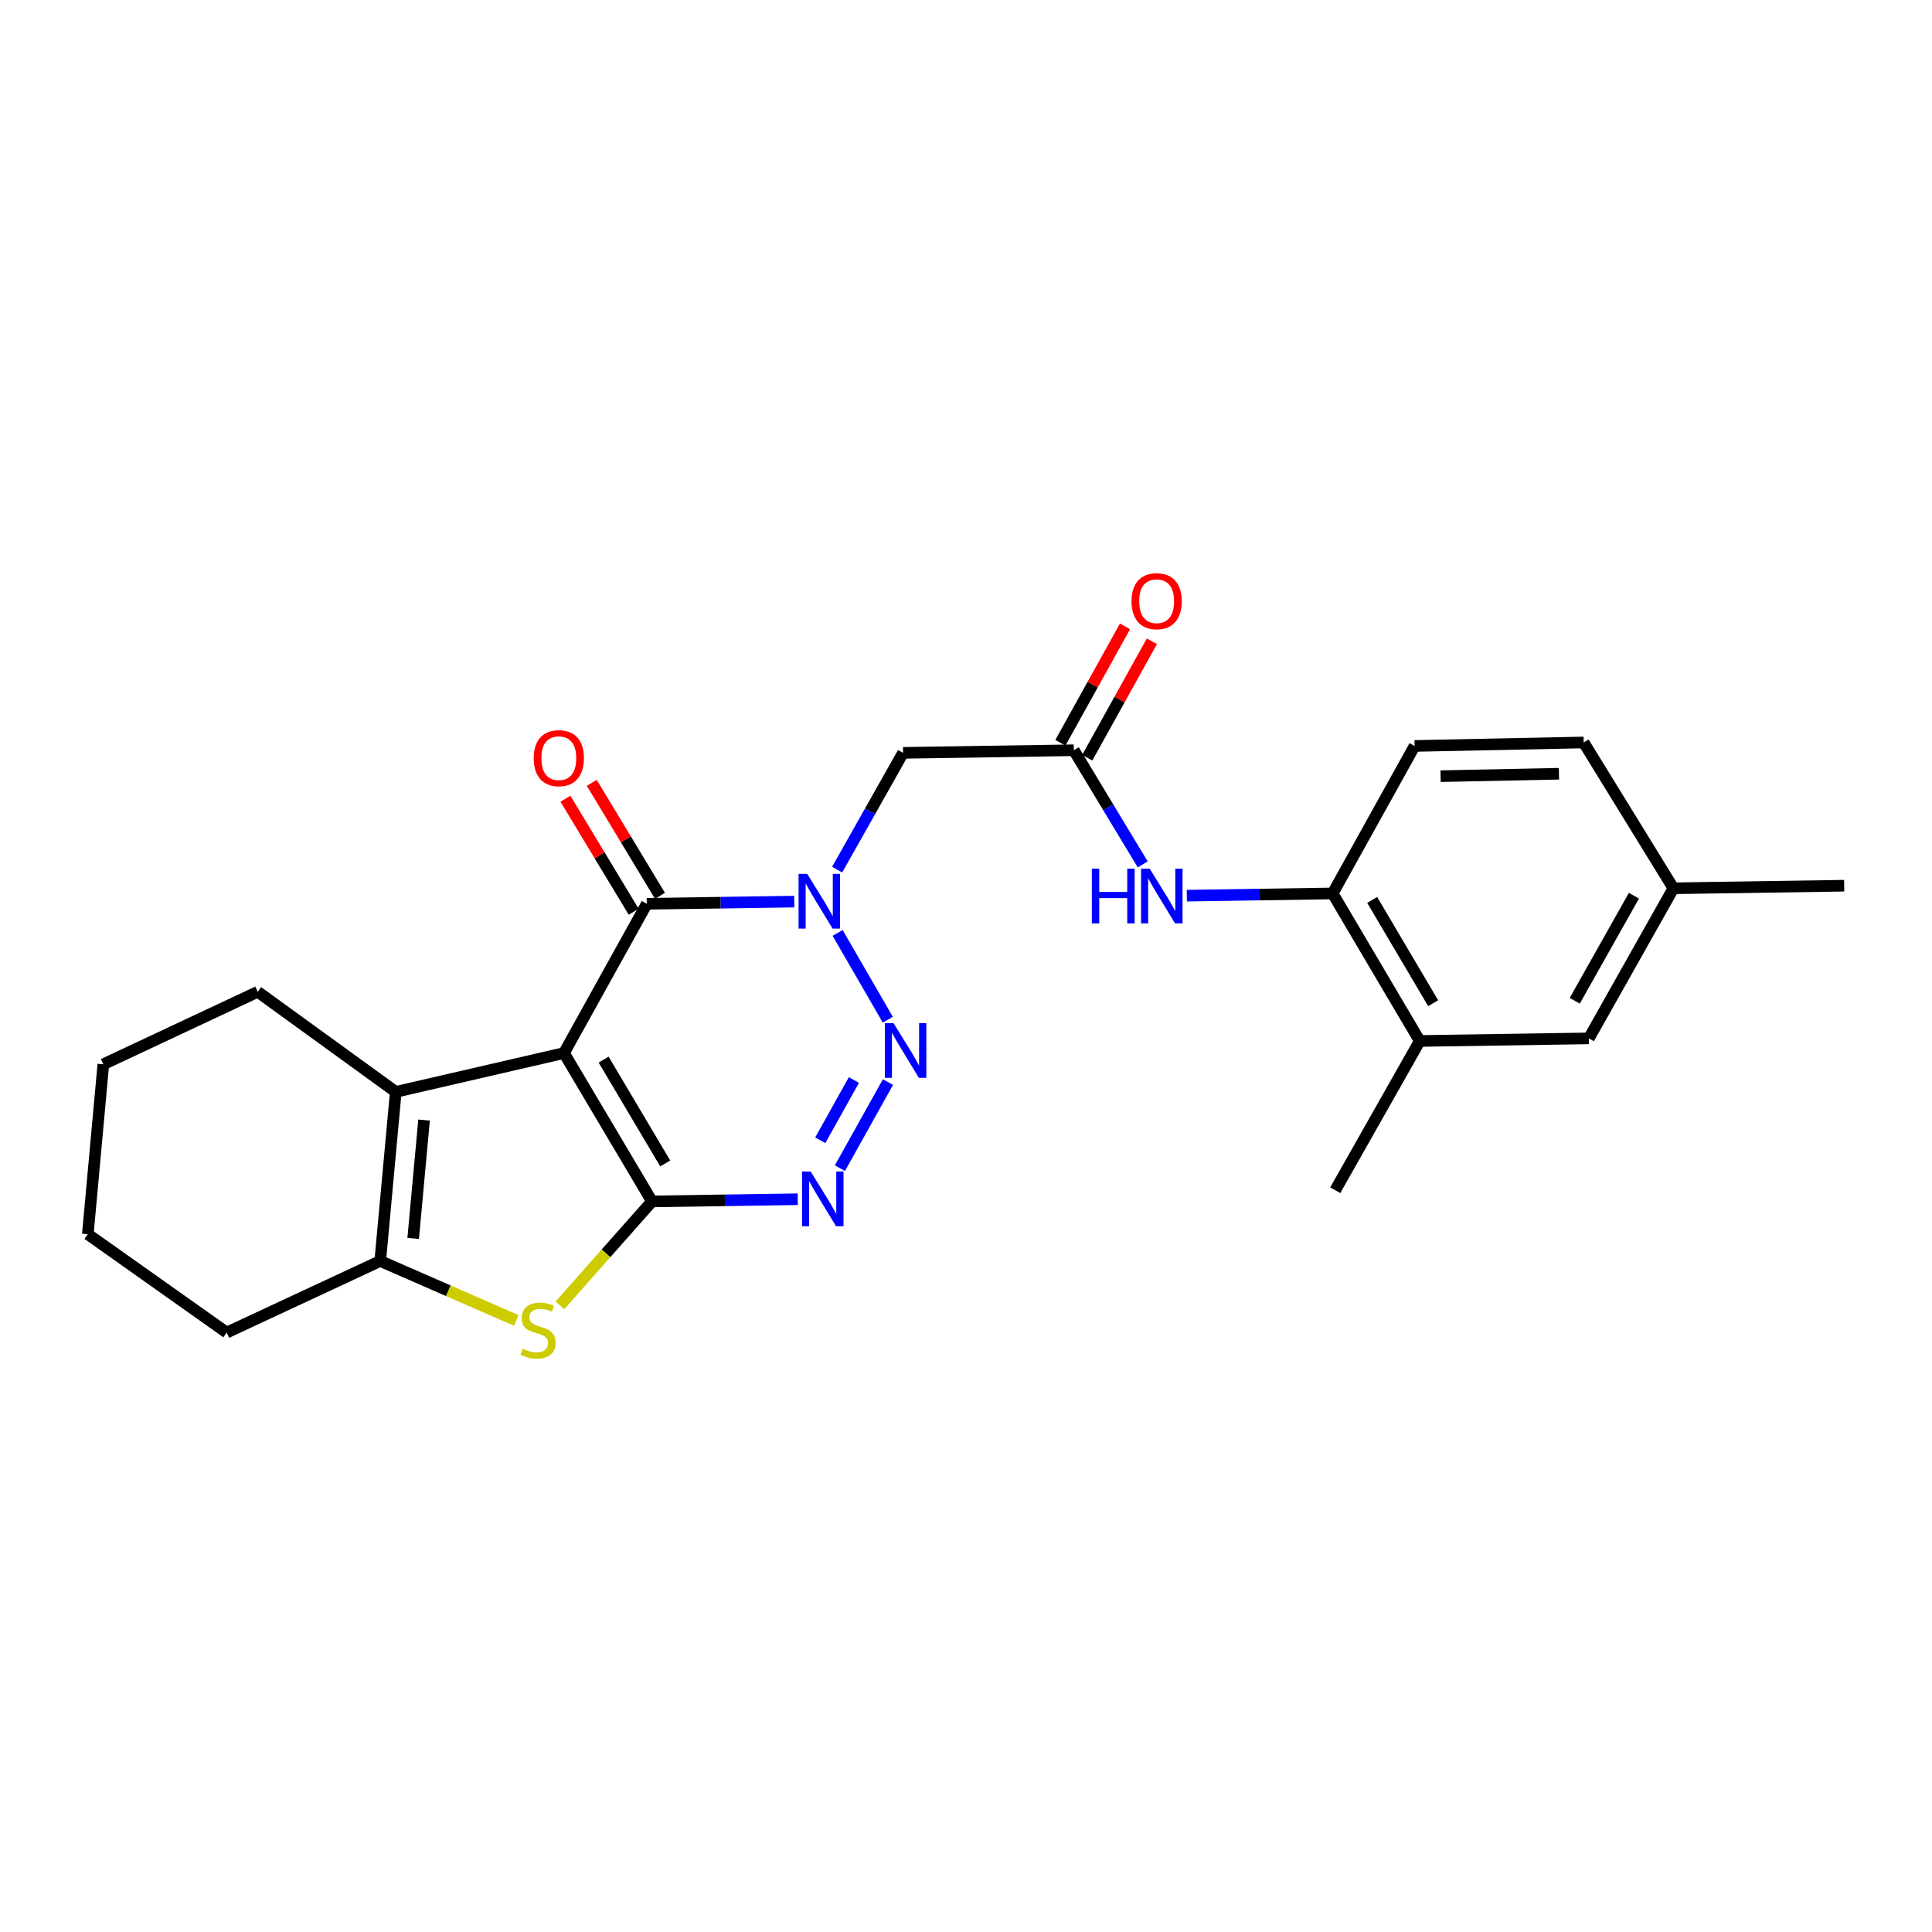 <?xml version='1.0' encoding='iso-8859-1'?>
<svg version='1.1' baseProfile='full'
              xmlns='http://www.w3.org/2000/svg'
                      xmlns:rdkit='http://www.rdkit.org/xml'
                      xmlns:xlink='http://www.w3.org/1999/xlink'
                  xml:space='preserve'
width='1000px' height='1000px' viewBox='0 0 1000 1000'>
<!-- END OF HEADER -->
<rect style='opacity:1.0;fill:#FFFFFF;stroke:none' width='1000' height='1000' x='0' y='0'> </rect>
<path class='bond-0' d='M 291.914,545.056 L 337.468,621.848' style='fill:none;fill-rule:evenodd;stroke:#000000;stroke-width:6px;stroke-linecap:butt;stroke-linejoin:miter;stroke-opacity:1' />
<path class='bond-0' d='M 312.436,548.455 L 344.323,602.209' style='fill:none;fill-rule:evenodd;stroke:#000000;stroke-width:6px;stroke-linecap:butt;stroke-linejoin:miter;stroke-opacity:1' />
<path class='bond-4' d='M 291.914,545.056 L 334.789,467.795' style='fill:none;fill-rule:evenodd;stroke:#000000;stroke-width:6px;stroke-linecap:butt;stroke-linejoin:miter;stroke-opacity:1' />
<path class='bond-6' d='M 291.914,545.056 L 204.857,565.154' style='fill:none;fill-rule:evenodd;stroke:#000000;stroke-width:6px;stroke-linecap:butt;stroke-linejoin:miter;stroke-opacity:1' />
<path class='bond-3' d='M 337.468,621.848 L 375.193,621.286' style='fill:none;fill-rule:evenodd;stroke:#000000;stroke-width:6px;stroke-linecap:butt;stroke-linejoin:miter;stroke-opacity:1' />
<path class='bond-3' d='M 375.193,621.286 L 412.919,620.724' style='fill:none;fill-rule:evenodd;stroke:#0000FF;stroke-width:6px;stroke-linecap:butt;stroke-linejoin:miter;stroke-opacity:1' />
<path class='bond-5' d='M 337.468,621.848 L 313.645,648.741' style='fill:none;fill-rule:evenodd;stroke:#000000;stroke-width:6px;stroke-linecap:butt;stroke-linejoin:miter;stroke-opacity:1' />
<path class='bond-5' d='M 313.645,648.741 L 289.821,675.634' style='fill:none;fill-rule:evenodd;stroke:#CCCC00;stroke-width:6px;stroke-linecap:butt;stroke-linejoin:miter;stroke-opacity:1' />
<path class='bond-1' d='M 411.102,466.669 L 372.945,467.232' style='fill:none;fill-rule:evenodd;stroke:#0000FF;stroke-width:6px;stroke-linecap:butt;stroke-linejoin:miter;stroke-opacity:1' />
<path class='bond-1' d='M 372.945,467.232 L 334.789,467.795' style='fill:none;fill-rule:evenodd;stroke:#000000;stroke-width:6px;stroke-linecap:butt;stroke-linejoin:miter;stroke-opacity:1' />
<path class='bond-2' d='M 433.551,482.868 L 459.532,527.803' style='fill:none;fill-rule:evenodd;stroke:#0000FF;stroke-width:6px;stroke-linecap:butt;stroke-linejoin:miter;stroke-opacity:1' />
<path class='bond-8' d='M 433.31,450.113 L 450.364,419.895' style='fill:none;fill-rule:evenodd;stroke:#0000FF;stroke-width:6px;stroke-linecap:butt;stroke-linejoin:miter;stroke-opacity:1' />
<path class='bond-8' d='M 450.364,419.895 L 467.418,389.677' style='fill:none;fill-rule:evenodd;stroke:#000000;stroke-width:6px;stroke-linecap:butt;stroke-linejoin:miter;stroke-opacity:1' />
<path class='bond-26' d='M 459.605,560.08 L 434.738,604.64' style='fill:none;fill-rule:evenodd;stroke:#0000FF;stroke-width:6px;stroke-linecap:butt;stroke-linejoin:miter;stroke-opacity:1' />
<path class='bond-26' d='M 441.977,559.008 L 424.57,590.2' style='fill:none;fill-rule:evenodd;stroke:#0000FF;stroke-width:6px;stroke-linecap:butt;stroke-linejoin:miter;stroke-opacity:1' />
<path class='bond-13' d='M 341.601,463.683 L 323.949,434.44' style='fill:none;fill-rule:evenodd;stroke:#000000;stroke-width:6px;stroke-linecap:butt;stroke-linejoin:miter;stroke-opacity:1' />
<path class='bond-13' d='M 323.949,434.44 L 306.297,405.198' style='fill:none;fill-rule:evenodd;stroke:#FF0000;stroke-width:6px;stroke-linecap:butt;stroke-linejoin:miter;stroke-opacity:1' />
<path class='bond-13' d='M 327.976,471.908 L 310.324,442.665' style='fill:none;fill-rule:evenodd;stroke:#000000;stroke-width:6px;stroke-linecap:butt;stroke-linejoin:miter;stroke-opacity:1' />
<path class='bond-13' d='M 310.324,442.665 L 292.671,413.423' style='fill:none;fill-rule:evenodd;stroke:#FF0000;stroke-width:6px;stroke-linecap:butt;stroke-linejoin:miter;stroke-opacity:1' />
<path class='bond-25' d='M 267.209,683.451 L 232.006,668.07' style='fill:none;fill-rule:evenodd;stroke:#CCCC00;stroke-width:6px;stroke-linecap:butt;stroke-linejoin:miter;stroke-opacity:1' />
<path class='bond-25' d='M 232.006,668.07 L 196.802,652.689' style='fill:none;fill-rule:evenodd;stroke:#000000;stroke-width:6px;stroke-linecap:butt;stroke-linejoin:miter;stroke-opacity:1' />
<path class='bond-7' d='M 204.857,565.154 L 196.802,652.689' style='fill:none;fill-rule:evenodd;stroke:#000000;stroke-width:6px;stroke-linecap:butt;stroke-linejoin:miter;stroke-opacity:1' />
<path class='bond-7' d='M 219.497,579.742 L 213.858,641.017' style='fill:none;fill-rule:evenodd;stroke:#000000;stroke-width:6px;stroke-linecap:butt;stroke-linejoin:miter;stroke-opacity:1' />
<path class='bond-18' d='M 204.857,565.154 L 133.405,513.358' style='fill:none;fill-rule:evenodd;stroke:#000000;stroke-width:6px;stroke-linecap:butt;stroke-linejoin:miter;stroke-opacity:1' />
<path class='bond-20' d='M 196.802,652.689 L 117.331,689.727' style='fill:none;fill-rule:evenodd;stroke:#000000;stroke-width:6px;stroke-linecap:butt;stroke-linejoin:miter;stroke-opacity:1' />
<path class='bond-9' d='M 467.418,389.677 L 555.81,388.324' style='fill:none;fill-rule:evenodd;stroke:#000000;stroke-width:6px;stroke-linecap:butt;stroke-linejoin:miter;stroke-opacity:1' />
<path class='bond-10' d='M 555.81,388.324 L 573.641,417.875' style='fill:none;fill-rule:evenodd;stroke:#000000;stroke-width:6px;stroke-linecap:butt;stroke-linejoin:miter;stroke-opacity:1' />
<path class='bond-10' d='M 573.641,417.875 L 591.472,447.426' style='fill:none;fill-rule:evenodd;stroke:#0000FF;stroke-width:6px;stroke-linecap:butt;stroke-linejoin:miter;stroke-opacity:1' />
<path class='bond-14' d='M 562.768,392.186 L 579.491,362.057' style='fill:none;fill-rule:evenodd;stroke:#000000;stroke-width:6px;stroke-linecap:butt;stroke-linejoin:miter;stroke-opacity:1' />
<path class='bond-14' d='M 579.491,362.057 L 596.215,331.929' style='fill:none;fill-rule:evenodd;stroke:#FF0000;stroke-width:6px;stroke-linecap:butt;stroke-linejoin:miter;stroke-opacity:1' />
<path class='bond-14' d='M 548.852,384.462 L 565.576,354.333' style='fill:none;fill-rule:evenodd;stroke:#000000;stroke-width:6px;stroke-linecap:butt;stroke-linejoin:miter;stroke-opacity:1' />
<path class='bond-14' d='M 565.576,354.333 L 582.3,324.205' style='fill:none;fill-rule:evenodd;stroke:#FF0000;stroke-width:6px;stroke-linecap:butt;stroke-linejoin:miter;stroke-opacity:1' />
<path class='bond-11' d='M 614.297,463.593 L 652.036,463.019' style='fill:none;fill-rule:evenodd;stroke:#0000FF;stroke-width:6px;stroke-linecap:butt;stroke-linejoin:miter;stroke-opacity:1' />
<path class='bond-11' d='M 652.036,463.019 L 689.774,462.446' style='fill:none;fill-rule:evenodd;stroke:#000000;stroke-width:6px;stroke-linecap:butt;stroke-linejoin:miter;stroke-opacity:1' />
<path class='bond-12' d='M 689.774,462.446 L 734.859,538.805' style='fill:none;fill-rule:evenodd;stroke:#000000;stroke-width:6px;stroke-linecap:butt;stroke-linejoin:miter;stroke-opacity:1' />
<path class='bond-12' d='M 710.242,465.808 L 741.801,519.259' style='fill:none;fill-rule:evenodd;stroke:#000000;stroke-width:6px;stroke-linecap:butt;stroke-linejoin:miter;stroke-opacity:1' />
<path class='bond-16' d='M 689.774,462.446 L 732.189,386.105' style='fill:none;fill-rule:evenodd;stroke:#000000;stroke-width:6px;stroke-linecap:butt;stroke-linejoin:miter;stroke-opacity:1' />
<path class='bond-15' d='M 734.859,538.805 L 822.385,537.461' style='fill:none;fill-rule:evenodd;stroke:#000000;stroke-width:6px;stroke-linecap:butt;stroke-linejoin:miter;stroke-opacity:1' />
<path class='bond-21' d='M 734.859,538.805 L 691.118,616.056' style='fill:none;fill-rule:evenodd;stroke:#000000;stroke-width:6px;stroke-linecap:butt;stroke-linejoin:miter;stroke-opacity:1' />
<path class='bond-28' d='M 822.385,537.461 L 866.153,459.776' style='fill:none;fill-rule:evenodd;stroke:#000000;stroke-width:6px;stroke-linecap:butt;stroke-linejoin:miter;stroke-opacity:1' />
<path class='bond-28' d='M 815.084,517.996 L 845.721,463.616' style='fill:none;fill-rule:evenodd;stroke:#000000;stroke-width:6px;stroke-linecap:butt;stroke-linejoin:miter;stroke-opacity:1' />
<path class='bond-19' d='M 732.189,386.105 L 819.706,384.301' style='fill:none;fill-rule:evenodd;stroke:#000000;stroke-width:6px;stroke-linecap:butt;stroke-linejoin:miter;stroke-opacity:1' />
<path class='bond-19' d='M 745.644,401.746 L 806.907,400.484' style='fill:none;fill-rule:evenodd;stroke:#000000;stroke-width:6px;stroke-linecap:butt;stroke-linejoin:miter;stroke-opacity:1' />
<path class='bond-17' d='M 866.153,459.776 L 819.706,384.301' style='fill:none;fill-rule:evenodd;stroke:#000000;stroke-width:6px;stroke-linecap:butt;stroke-linejoin:miter;stroke-opacity:1' />
<path class='bond-22' d='M 866.153,459.776 L 954.545,458.44' style='fill:none;fill-rule:evenodd;stroke:#000000;stroke-width:6px;stroke-linecap:butt;stroke-linejoin:miter;stroke-opacity:1' />
<path class='bond-23' d='M 133.405,513.358 L 53.483,550.865' style='fill:none;fill-rule:evenodd;stroke:#000000;stroke-width:6px;stroke-linecap:butt;stroke-linejoin:miter;stroke-opacity:1' />
<path class='bond-27' d='M 117.331,689.727 L 45.455,638.824' style='fill:none;fill-rule:evenodd;stroke:#000000;stroke-width:6px;stroke-linecap:butt;stroke-linejoin:miter;stroke-opacity:1' />
<path class='bond-24' d='M 53.483,550.865 L 45.455,638.824' style='fill:none;fill-rule:evenodd;stroke:#000000;stroke-width:6px;stroke-linecap:butt;stroke-linejoin:miter;stroke-opacity:1' />
<path  class='atom-2' d='M 417.814 452.318
L 427.094 467.318
Q 428.014 468.798, 429.494 471.478
Q 430.974 474.158, 431.054 474.318
L 431.054 452.318
L 434.814 452.318
L 434.814 480.638
L 430.934 480.638
L 420.974 464.238
Q 419.814 462.318, 418.574 460.118
Q 417.374 457.918, 417.014 457.238
L 417.014 480.638
L 413.334 480.638
L 413.334 452.318
L 417.814 452.318
' fill='#0000FF'/>
<path  class='atom-3' d='M 462.475 529.561
L 471.755 544.561
Q 472.675 546.041, 474.155 548.721
Q 475.635 551.401, 475.715 551.561
L 475.715 529.561
L 479.475 529.561
L 479.475 557.881
L 475.595 557.881
L 465.635 541.481
Q 464.475 539.561, 463.235 537.361
Q 462.035 535.161, 461.675 534.481
L 461.675 557.881
L 457.995 557.881
L 457.995 529.561
L 462.475 529.561
' fill='#0000FF'/>
<path  class='atom-4' d='M 419.609 606.371
L 428.889 621.371
Q 429.809 622.851, 431.289 625.531
Q 432.769 628.211, 432.849 628.371
L 432.849 606.371
L 436.609 606.371
L 436.609 634.691
L 432.729 634.691
L 422.769 618.291
Q 421.609 616.371, 420.369 614.171
Q 419.169 611.971, 418.809 611.291
L 418.809 634.691
L 415.129 634.691
L 415.129 606.371
L 419.609 606.371
' fill='#0000FF'/>
<path  class='atom-6' d='M 270.519 698.112
Q 270.839 698.232, 272.159 698.792
Q 273.479 699.352, 274.919 699.712
Q 276.399 700.032, 277.839 700.032
Q 280.519 700.032, 282.079 698.752
Q 283.639 697.432, 283.639 695.152
Q 283.639 693.592, 282.839 692.632
Q 282.079 691.672, 280.879 691.152
Q 279.679 690.632, 277.679 690.032
Q 275.159 689.272, 273.639 688.552
Q 272.159 687.832, 271.079 686.312
Q 270.039 684.792, 270.039 682.232
Q 270.039 678.672, 272.439 676.472
Q 274.879 674.272, 279.679 674.272
Q 282.959 674.272, 286.679 675.832
L 285.759 678.912
Q 282.359 677.512, 279.799 677.512
Q 277.039 677.512, 275.519 678.672
Q 273.999 679.792, 274.039 681.752
Q 274.039 683.272, 274.799 684.192
Q 275.599 685.112, 276.719 685.632
Q 277.879 686.152, 279.799 686.752
Q 282.359 687.552, 283.879 688.352
Q 285.399 689.152, 286.479 690.792
Q 287.599 692.392, 287.599 695.152
Q 287.599 699.072, 284.959 701.192
Q 282.359 703.272, 277.999 703.272
Q 275.479 703.272, 273.559 702.712
Q 271.679 702.192, 269.439 701.272
L 270.519 698.112
' fill='#CCCC00'/>
<path  class='atom-11' d='M 565.126 449.63
L 568.966 449.63
L 568.966 461.67
L 583.446 461.67
L 583.446 449.63
L 587.286 449.63
L 587.286 477.95
L 583.446 477.95
L 583.446 464.87
L 568.966 464.87
L 568.966 477.95
L 565.126 477.95
L 565.126 449.63
' fill='#0000FF'/>
<path  class='atom-11' d='M 595.086 449.63
L 604.366 464.63
Q 605.286 466.11, 606.766 468.79
Q 608.246 471.47, 608.326 471.63
L 608.326 449.63
L 612.086 449.63
L 612.086 477.95
L 608.206 477.95
L 598.246 461.55
Q 597.086 459.63, 595.846 457.43
Q 594.646 455.23, 594.286 454.55
L 594.286 477.95
L 590.606 477.95
L 590.606 449.63
L 595.086 449.63
' fill='#0000FF'/>
<path  class='atom-14' d='M 276.244 392.427
Q 276.244 385.627, 279.604 381.827
Q 282.964 378.027, 289.244 378.027
Q 295.524 378.027, 298.884 381.827
Q 302.244 385.627, 302.244 392.427
Q 302.244 399.307, 298.844 403.227
Q 295.444 407.107, 289.244 407.107
Q 283.004 407.107, 279.604 403.227
Q 276.244 399.347, 276.244 392.427
M 289.244 403.907
Q 293.564 403.907, 295.884 401.027
Q 298.244 398.107, 298.244 392.427
Q 298.244 386.867, 295.884 384.067
Q 293.564 381.227, 289.244 381.227
Q 284.924 381.227, 282.564 384.027
Q 280.244 386.827, 280.244 392.427
Q 280.244 398.147, 282.564 401.027
Q 284.924 403.907, 289.244 403.907
' fill='#FF0000'/>
<path  class='atom-15' d='M 585.676 311.179
Q 585.676 304.379, 589.036 300.579
Q 592.396 296.779, 598.676 296.779
Q 604.956 296.779, 608.316 300.579
Q 611.676 304.379, 611.676 311.179
Q 611.676 318.059, 608.276 321.979
Q 604.876 325.859, 598.676 325.859
Q 592.436 325.859, 589.036 321.979
Q 585.676 318.099, 585.676 311.179
M 598.676 322.659
Q 602.996 322.659, 605.316 319.779
Q 607.676 316.859, 607.676 311.179
Q 607.676 305.619, 605.316 302.819
Q 602.996 299.979, 598.676 299.979
Q 594.356 299.979, 591.996 302.779
Q 589.676 305.579, 589.676 311.179
Q 589.676 316.899, 591.996 319.779
Q 594.356 322.659, 598.676 322.659
' fill='#FF0000'/>
</svg>
